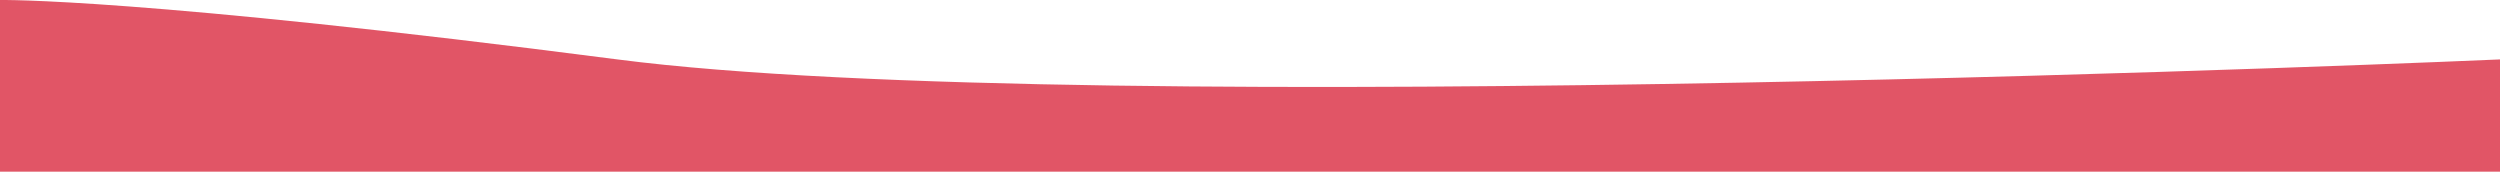 <?xml version="1.0" encoding="UTF-8" standalone="no"?>
<svg
   xmlns:dc="http://purl.org/dc/elements/1.1/"
   xmlns:cc="http://creativecommons.org/ns#"
   xmlns:rdf="http://www.w3.org/1999/02/22-rdf-syntax-ns#"
   xmlns:svg="http://www.w3.org/2000/svg"
   xmlns="http://www.w3.org/2000/svg"
   xmlns:sodipodi="http://sodipodi.sourceforge.net/DTD/sodipodi-0.dtd"
   xmlns:inkscape="http://www.inkscape.org/namespaces/inkscape"
   inkscape:version="1.0 (4035a4fb49, 2020-05-01)"
   sodipodi:docname="bg_shape_newsletter.svg"
   id="svg3"
   version="1.1"
   viewBox="0 0 1280.491 87.918"
   height="87.918"
   width="1280.491">
  <defs
     id="defs7" />
  <sodipodi:namedview
     inkscape:current-layer="svg3"
     inkscape:window-maximized="0"
     inkscape:window-y="1350"
     inkscape:window-x="-8"
     inkscape:cy="90.315258"
     inkscape:cx="628.45045"
     inkscape:zoom="0.84875501"
     showgrid="false"
     id="namedview5"
     inkscape:window-height="991"
     inkscape:window-width="1902"
     inkscape:pageshadow="2"
     inkscape:pageopacity="0"
     guidetolerance="10"
     gridtolerance="10"
     objecttolerance="10"
     borderopacity="1"
     bordercolor="#666666"
     pagecolor="#ffffff" />
  <path
     sodipodi:nodetypes="cscccc"
     transform="translate(1713,4080.233)"
     fill="#e15566"
     d="m -1713,-4080.226 c 0,0 71.061,-1.325 316.226,30.428 245.165,31.753 964.266,0 964.266,0 v 59.166 H -1713 Z"
     data-name="Tracé 208"
     id="Tracé_208" />
</svg>
